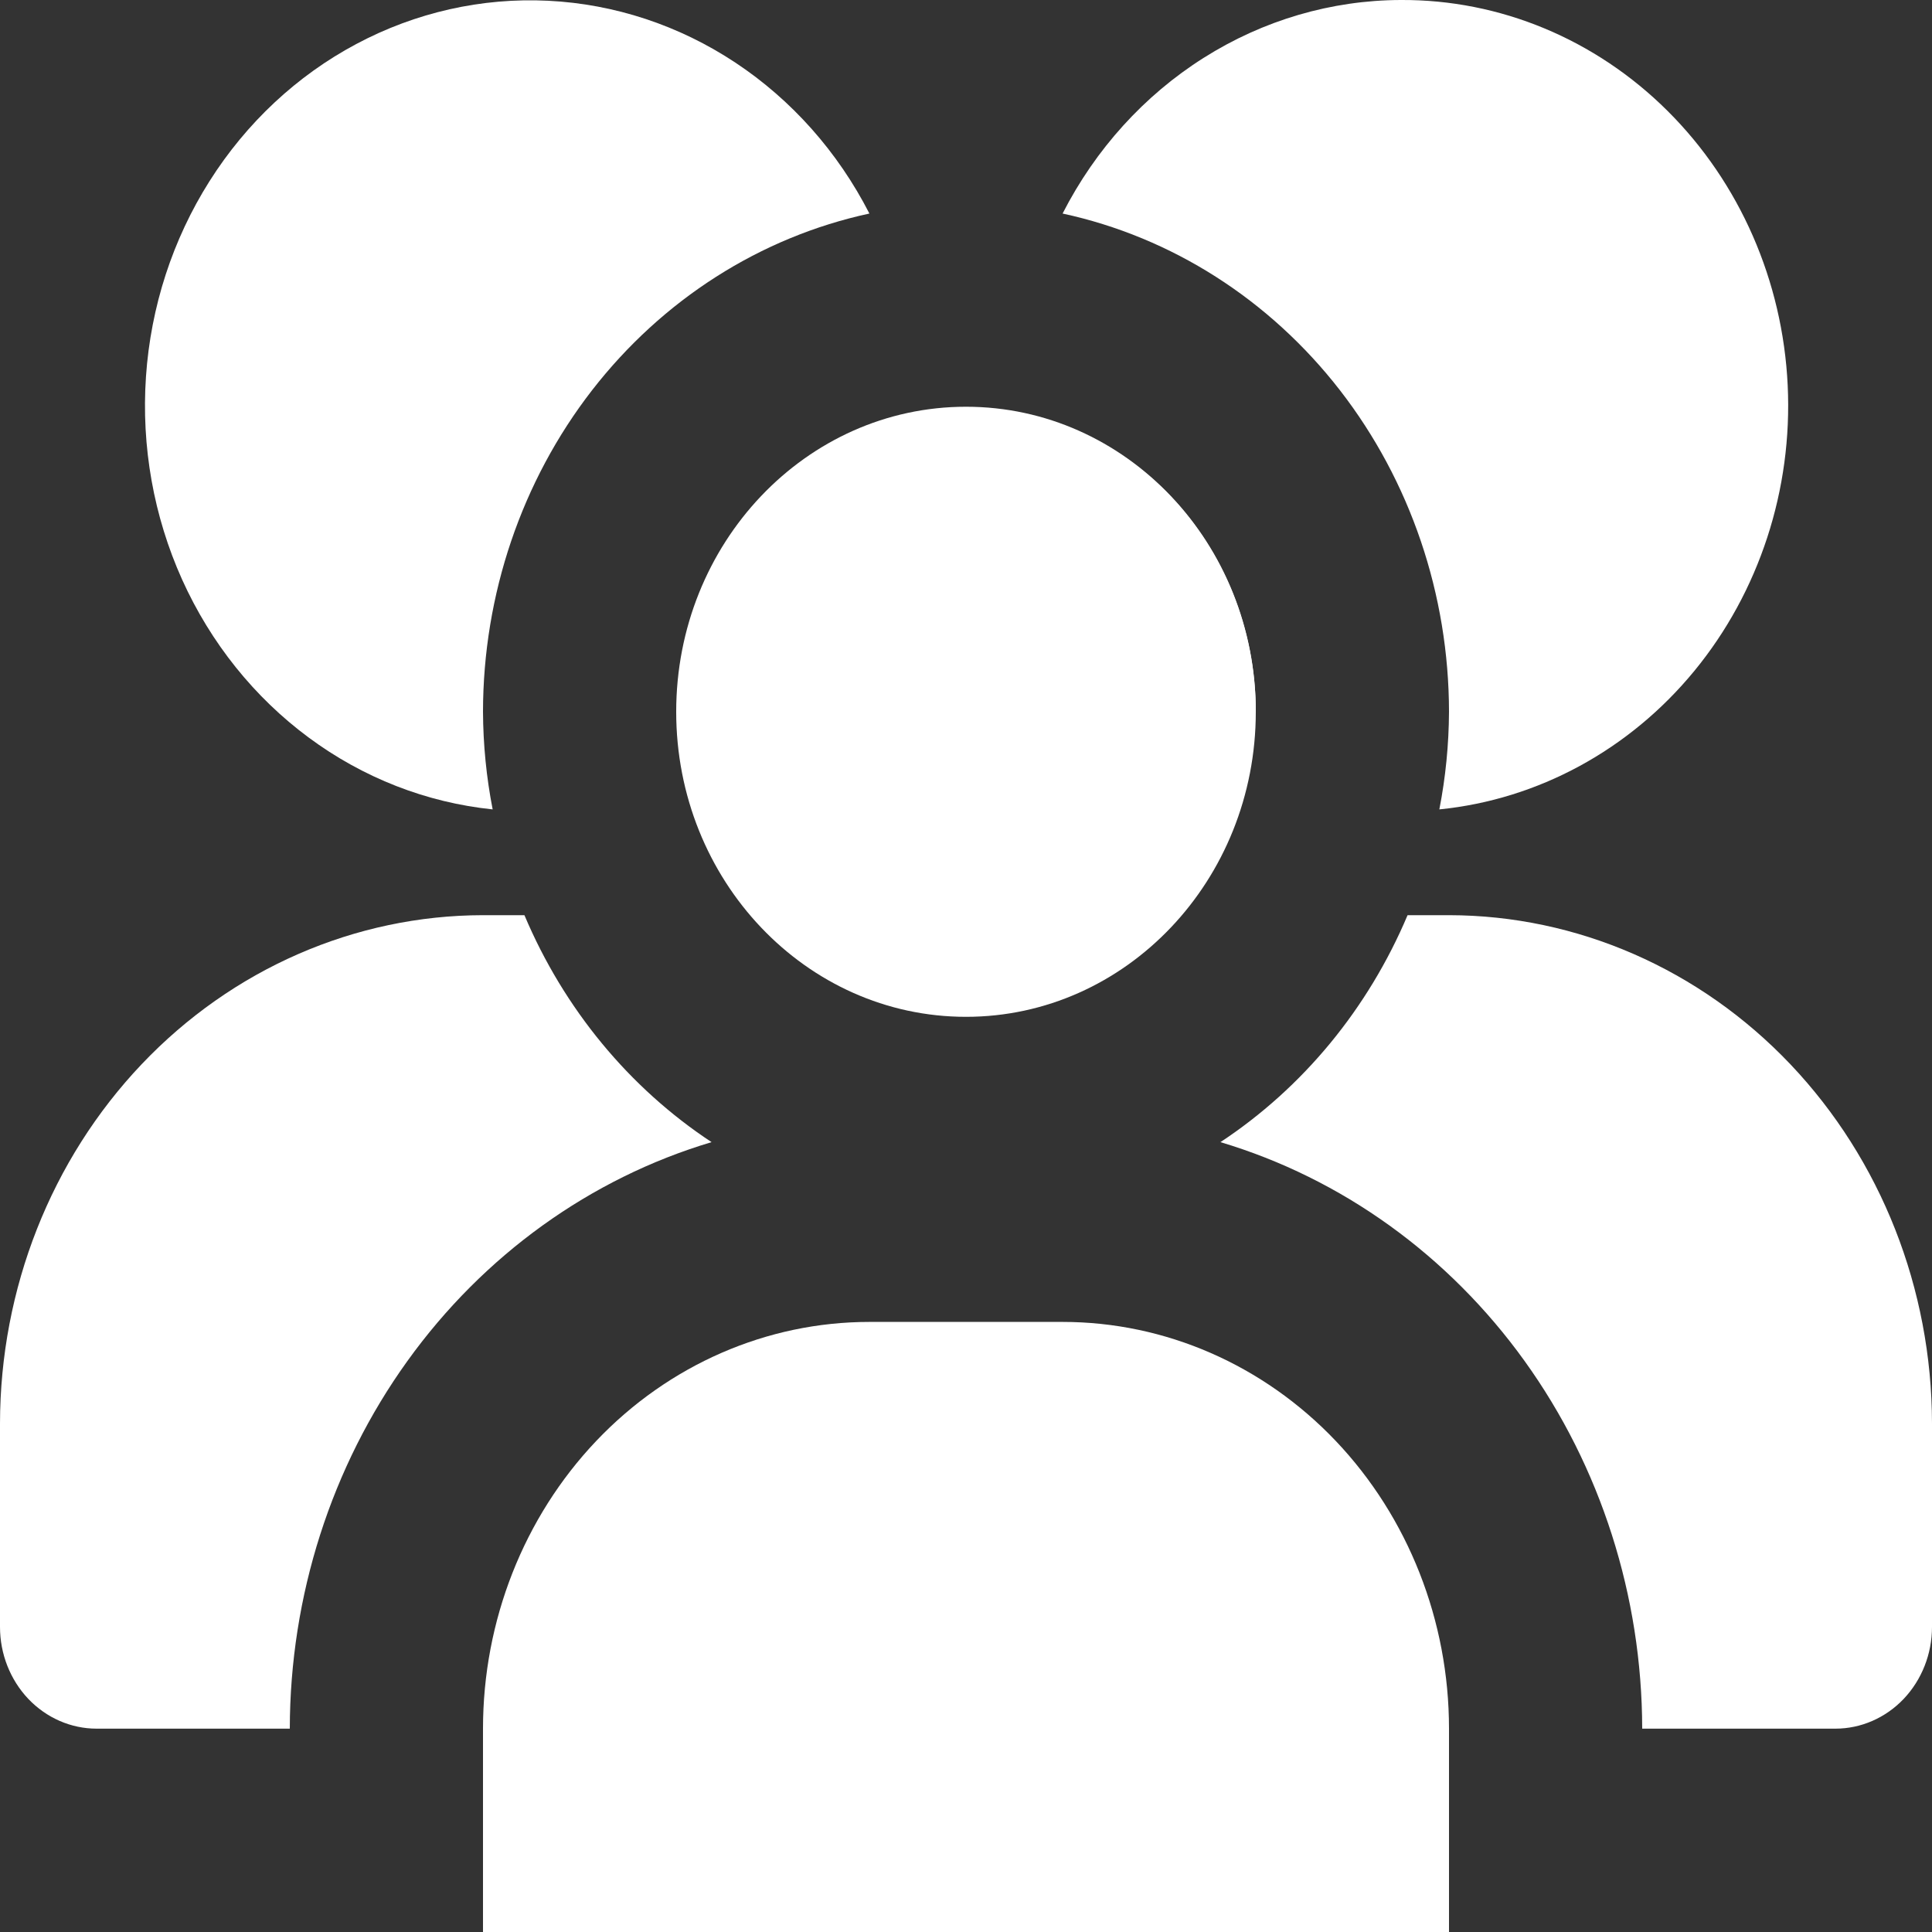 <svg width="36" height="36" viewBox="0 0 36 36" fill="none" xmlns="http://www.w3.org/2000/svg">
<rect x="0" y="0" width="36" height="36" fill="#333333" stroke="none"/>
<g clip-path="url(#clip0_838_385)">
<path d="M18 18.947C20.982 18.947 23.4 16.402 23.4 13.263C23.4 10.124 20.982 7.579 18 7.579C15.018 7.579 12.6 10.124 12.6 13.263C12.6 16.402 15.018 18.947 18 18.947Z" fill="white"/>
<path d="M16.2 24.632H19.8C21.71 24.632 23.541 25.43 24.891 26.851C26.241 28.273 27 30.201 27 32.211V36H9V32.211C9 30.201 9.759 28.273 11.109 26.851C12.459 25.43 14.29 24.632 16.2 24.632Z" fill="white"/>
<path d="M23.4 13.263C23.399 11.924 22.947 10.628 22.125 9.605C21.303 8.582 20.164 7.899 18.909 7.676" fill="white"/>
<path d="M26.1 0C24.807 0.004 23.539 0.376 22.43 1.077C21.321 1.777 20.412 2.78 19.8 3.979C21.832 4.418 23.657 5.582 24.969 7.273C26.28 8.964 26.998 11.08 27 13.263C26.997 13.874 26.937 14.484 26.82 15.082C28.66 14.898 30.363 13.973 31.572 12.501C32.781 11.029 33.404 9.122 33.311 7.179C33.218 5.235 32.417 3.404 31.073 2.067C29.73 0.73 27.949 -0.011 26.1 0Z" fill="white"/>
<path d="M13.259 21.282C11.723 20.269 10.508 18.796 9.772 17.053H9C6.614 17.056 4.326 18.055 2.639 19.831C0.952 21.607 0.003 24.015 0 26.526V30.316C0 30.818 0.19 31.3 0.527 31.656C0.865 32.011 1.323 32.211 1.8 32.211H5.4C5.404 29.738 6.173 27.333 7.591 25.361C9.009 23.389 10.999 21.957 13.259 21.282Z" fill="white"/>
<path d="M27 17.053H26.228C25.492 18.796 24.277 20.269 22.741 21.282C25.001 21.957 26.991 23.389 28.409 25.361C29.827 27.333 30.596 29.738 30.6 32.211H34.2C34.677 32.211 35.135 32.011 35.473 31.656C35.81 31.3 36 30.818 36 30.316V26.526C35.997 24.015 35.048 21.607 33.361 19.831C31.674 18.055 29.386 17.056 27 17.053Z" fill="white"/>
<path d="M9 13.263C9.002 11.08 9.72 8.964 11.031 7.273C12.343 5.582 14.168 4.418 16.2 3.979C15.612 2.83 14.752 1.862 13.703 1.167C12.654 0.472 11.452 0.075 10.214 0.014C8.976 -0.047 7.744 0.231 6.639 0.82C5.533 1.409 4.591 2.289 3.904 3.376C3.217 4.462 2.809 5.716 2.72 7.017C2.631 8.319 2.863 9.622 3.394 10.801C3.926 11.979 4.738 12.993 5.752 13.743C6.765 14.494 7.947 14.955 9.18 15.082C9.063 14.484 9.003 13.874 9 13.263Z" fill="white"/>
</g>
<defs>
<clipPath id="clip0_838_385">
<rect width="36" height="36" fill="white"/>
</clipPath>
</defs>
</svg>
